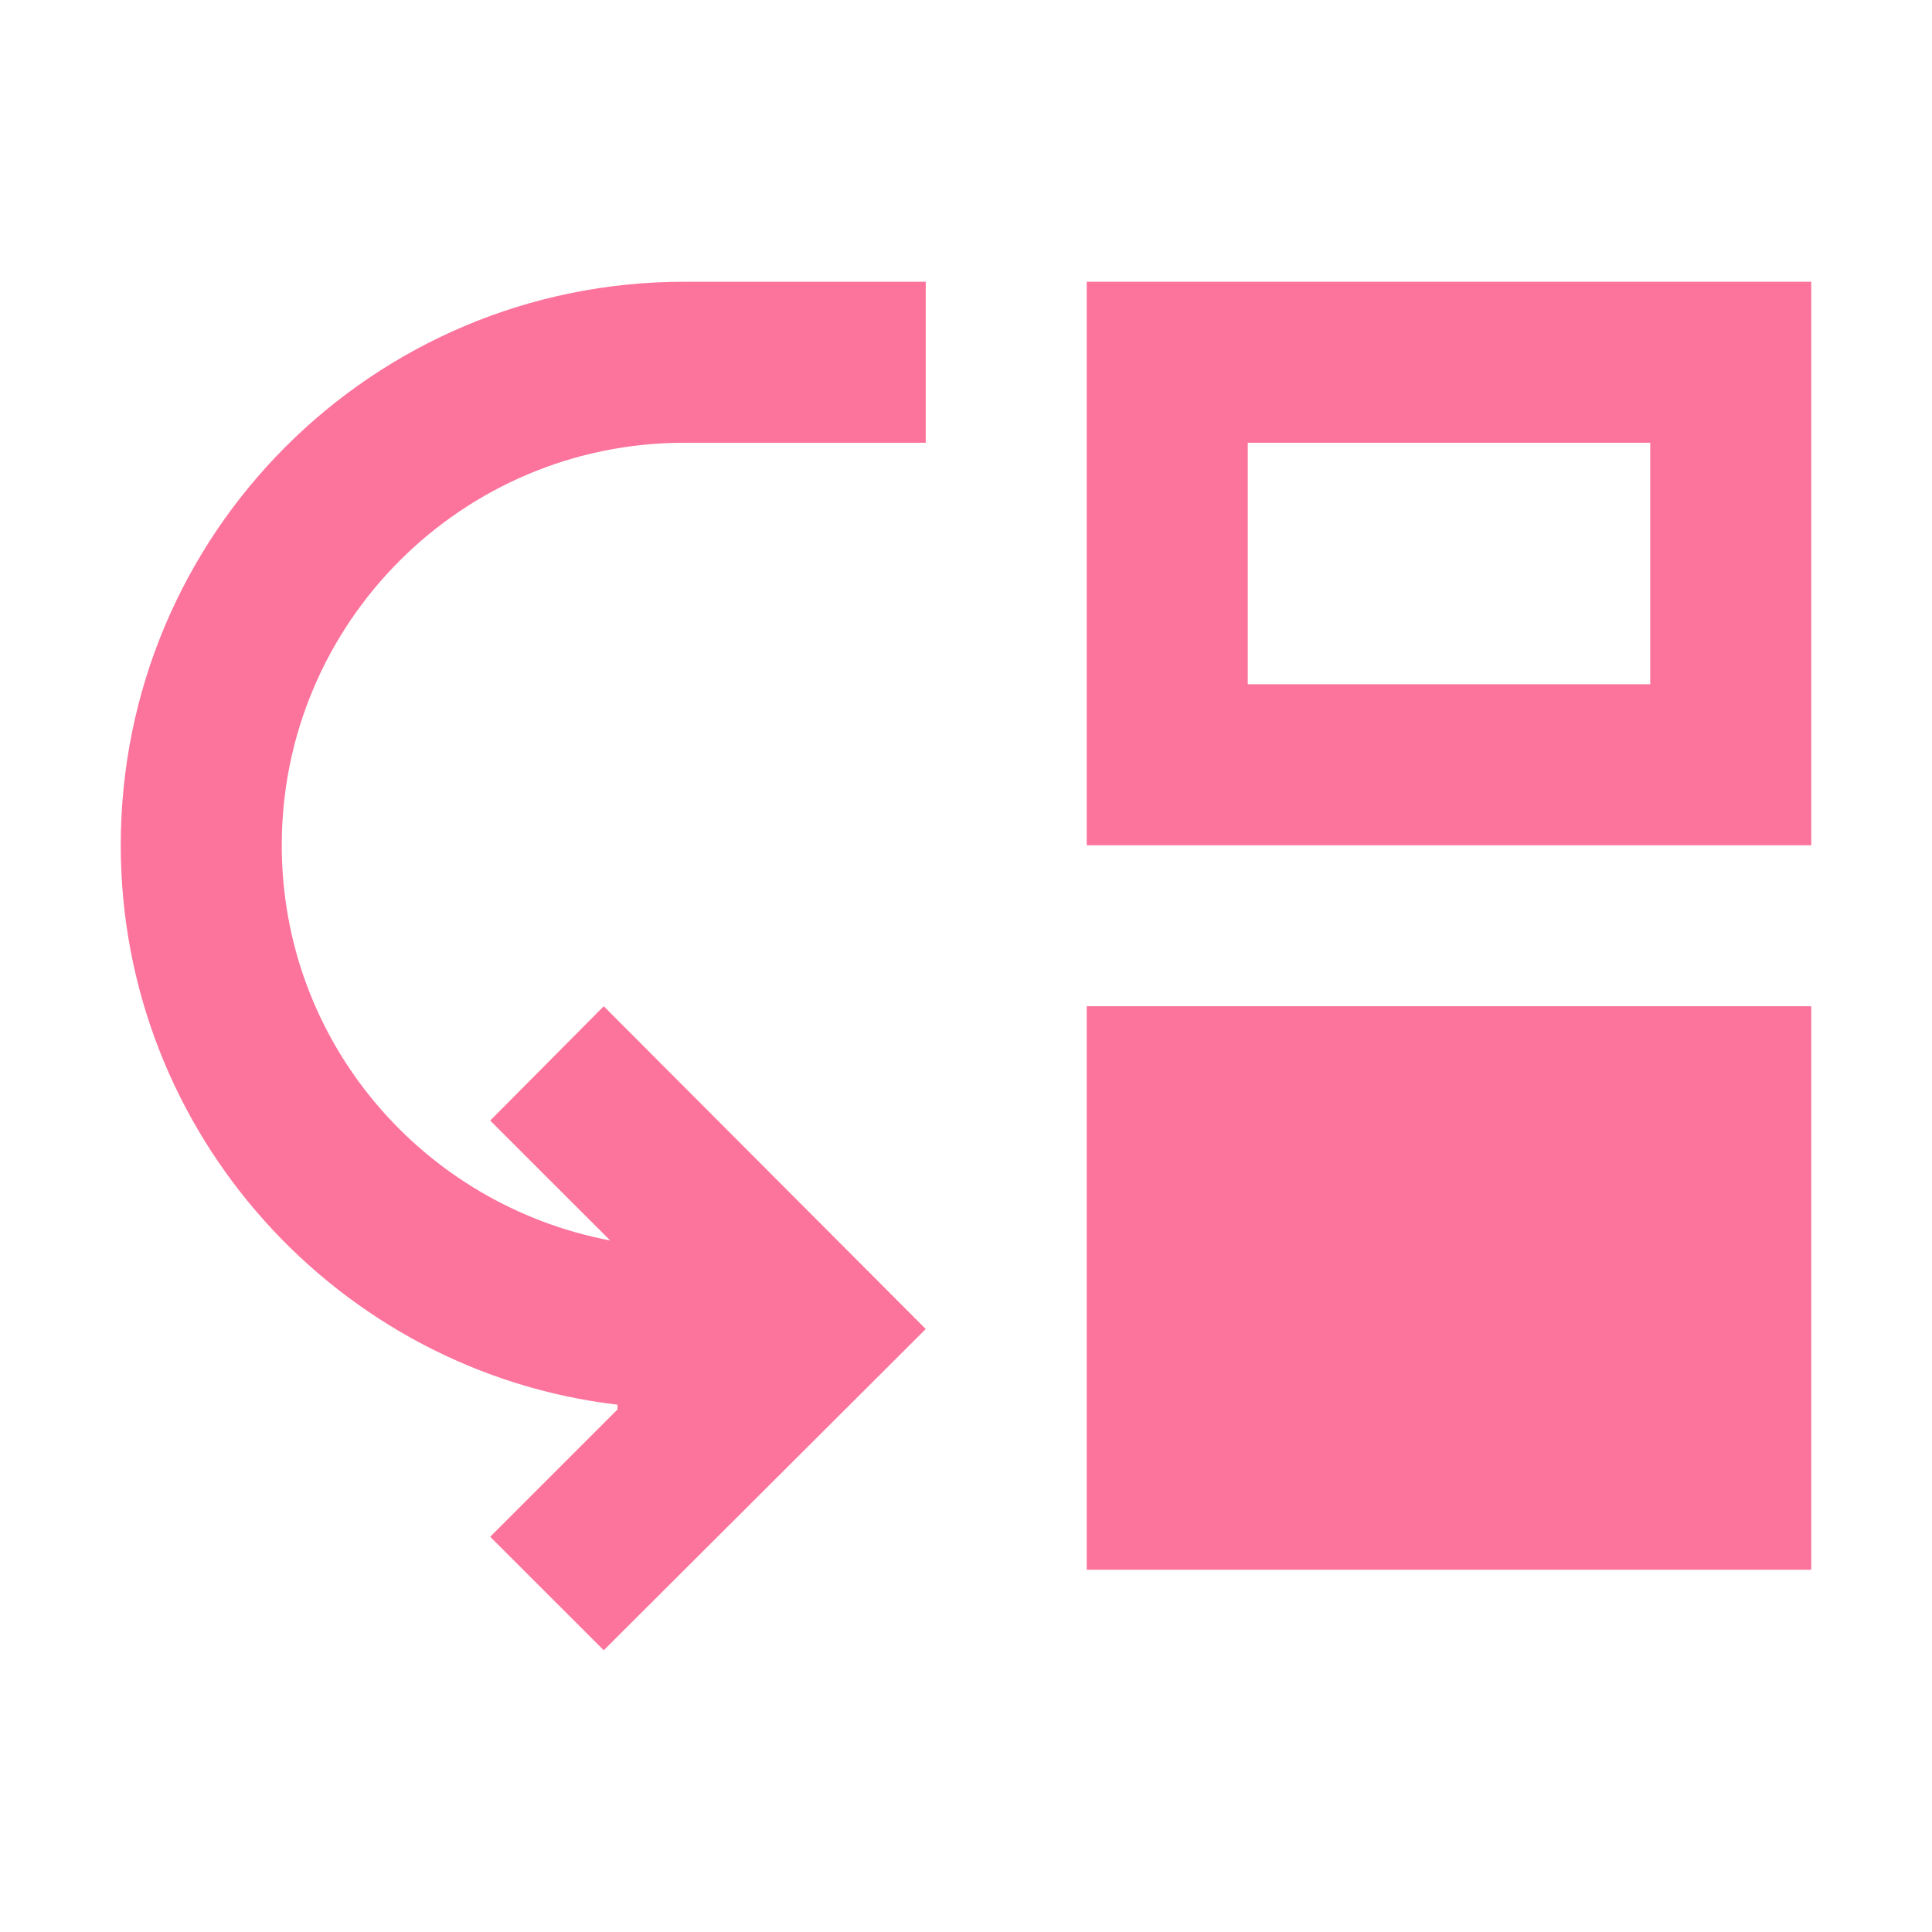 <svg xmlns="http://www.w3.org/2000/svg" fill="none" viewBox="0 0 30 30" height="30" width="30">
<path fill="#FC739C" d="M4.375 13.125C4.375 16.188 6.575 18.712 9.475 19.262L7.612 17.4L9.375 15.625L14.375 20.637L9.375 25.625L7.612 23.863L9.588 21.887V21.812C5.25 21.3 1.875 17.6 1.875 13.125C1.875 8.287 5.787 4.375 10.625 4.375H14.375V6.875H10.625C7.175 6.875 4.375 9.675 4.375 13.125Z"></path>
<path fill="#FC739C" d="M28.125 13.125V4.375H16.875V13.125H28.125ZM25.625 10.625H19.375V6.875H25.625V10.625Z"></path>
<path fill="#FC739C" d="M28.125 15.625H16.875V24.375H28.125V15.625Z"></path>
</svg>
